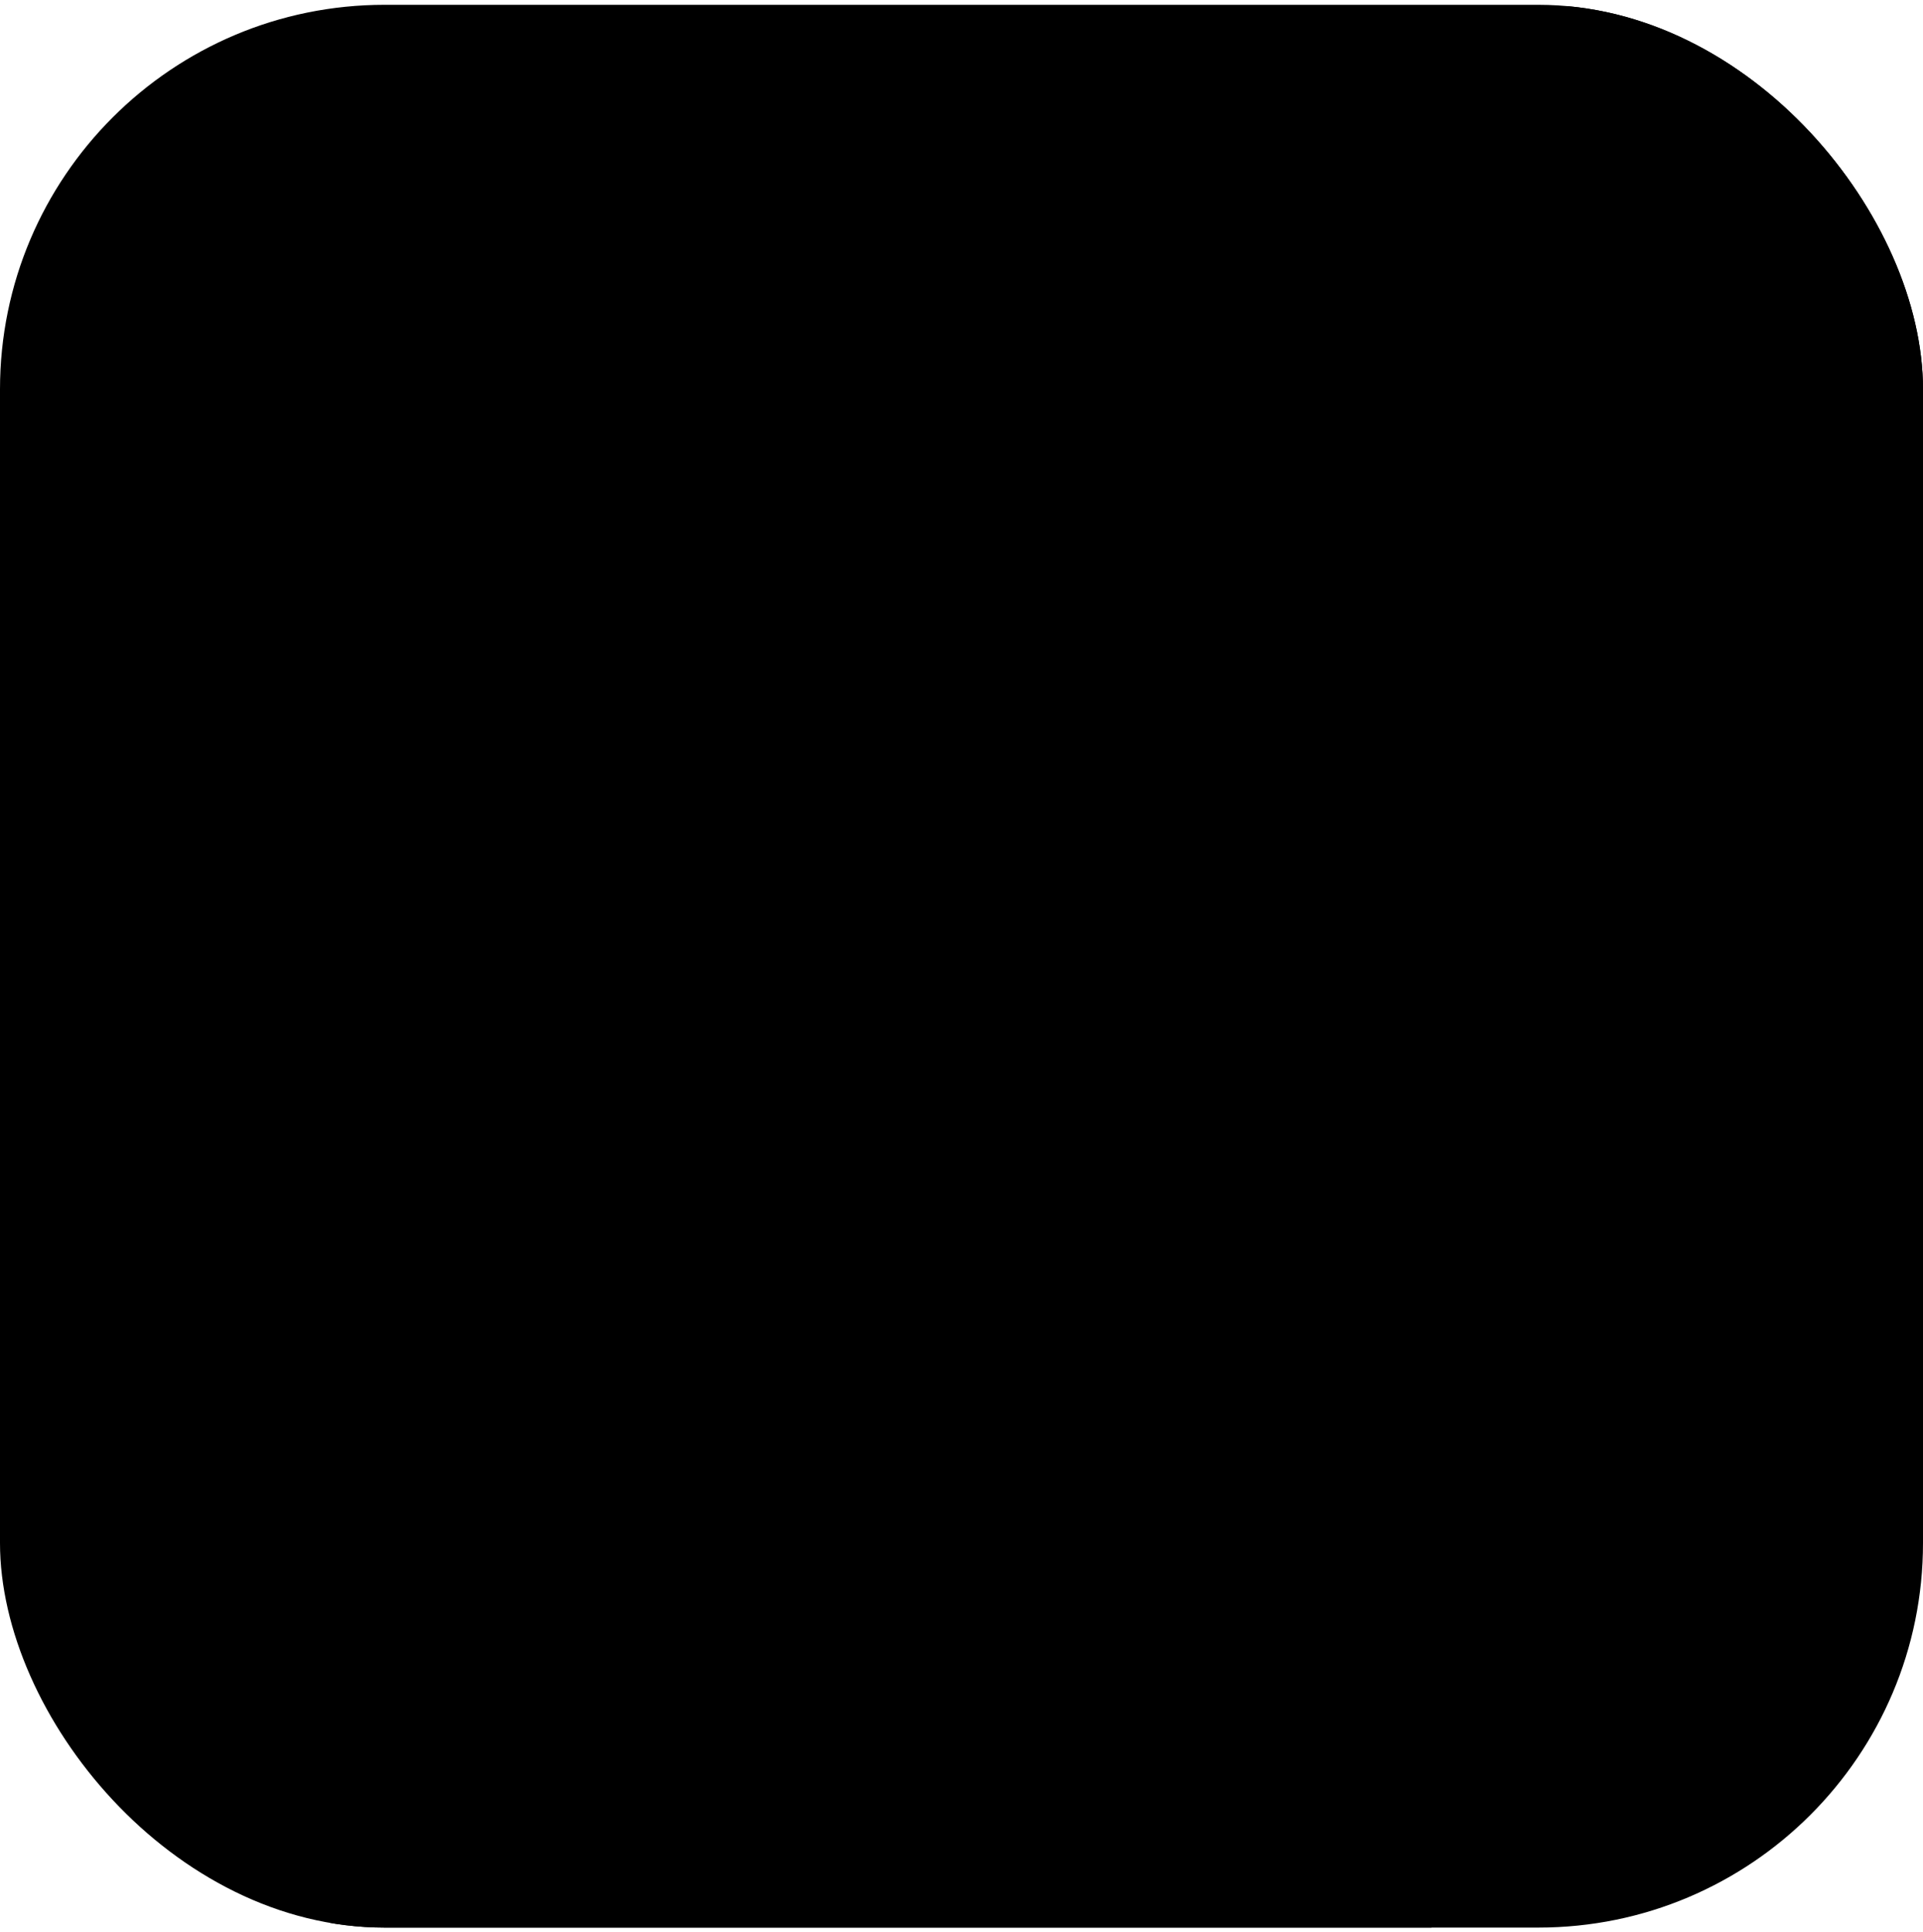 <svg width="200" height="201" viewBox="0 0 200 201" fill="none" xmlns="http://www.w3.org/2000/svg">
<g clip-path="url(#clip0_811_2815)">
<rect y="0.5" width="200" height="200" rx="40" fill="#5BAE8C" style="fill:#5BAE8C;fill:color(display-p3 0.357 0.682 0.549);fill-opacity:1;"/>
<g clip-path="url(#clip1_811_2815)">
<circle cx="187.5" cy="-1" r="99.229" fill="#11182A" stroke="#EFEADC" style="fill:#11182A;fill:color(display-p3 0.067 0.094 0.165);fill-opacity:1;stroke:#EFEADC;stroke:color(display-p3 0.937 0.918 0.863);stroke-opacity:1;" stroke-width="32.542"/>
</g>
<path d="M34.25 85.852V207.603V214.672H163.071L34.25 85.852Z" fill="#EFC456" style="fill:#EFC456;fill:color(display-p3 0.937 0.769 0.337);fill-opacity:1;"/>
</g>
<defs>
<clipPath id="clip0_811_2815">
<rect y="0.5" width="200" height="200" rx="40" fill="white" style="fill:white;fill-opacity:1;"/>
</clipPath>
<clipPath id="clip1_811_2815">
<rect width="225.198" height="223.971" fill="white" style="fill:white;fill-opacity:1;" transform="translate(-0.613 0.652)"/>
</clipPath>
</defs>
</svg>
